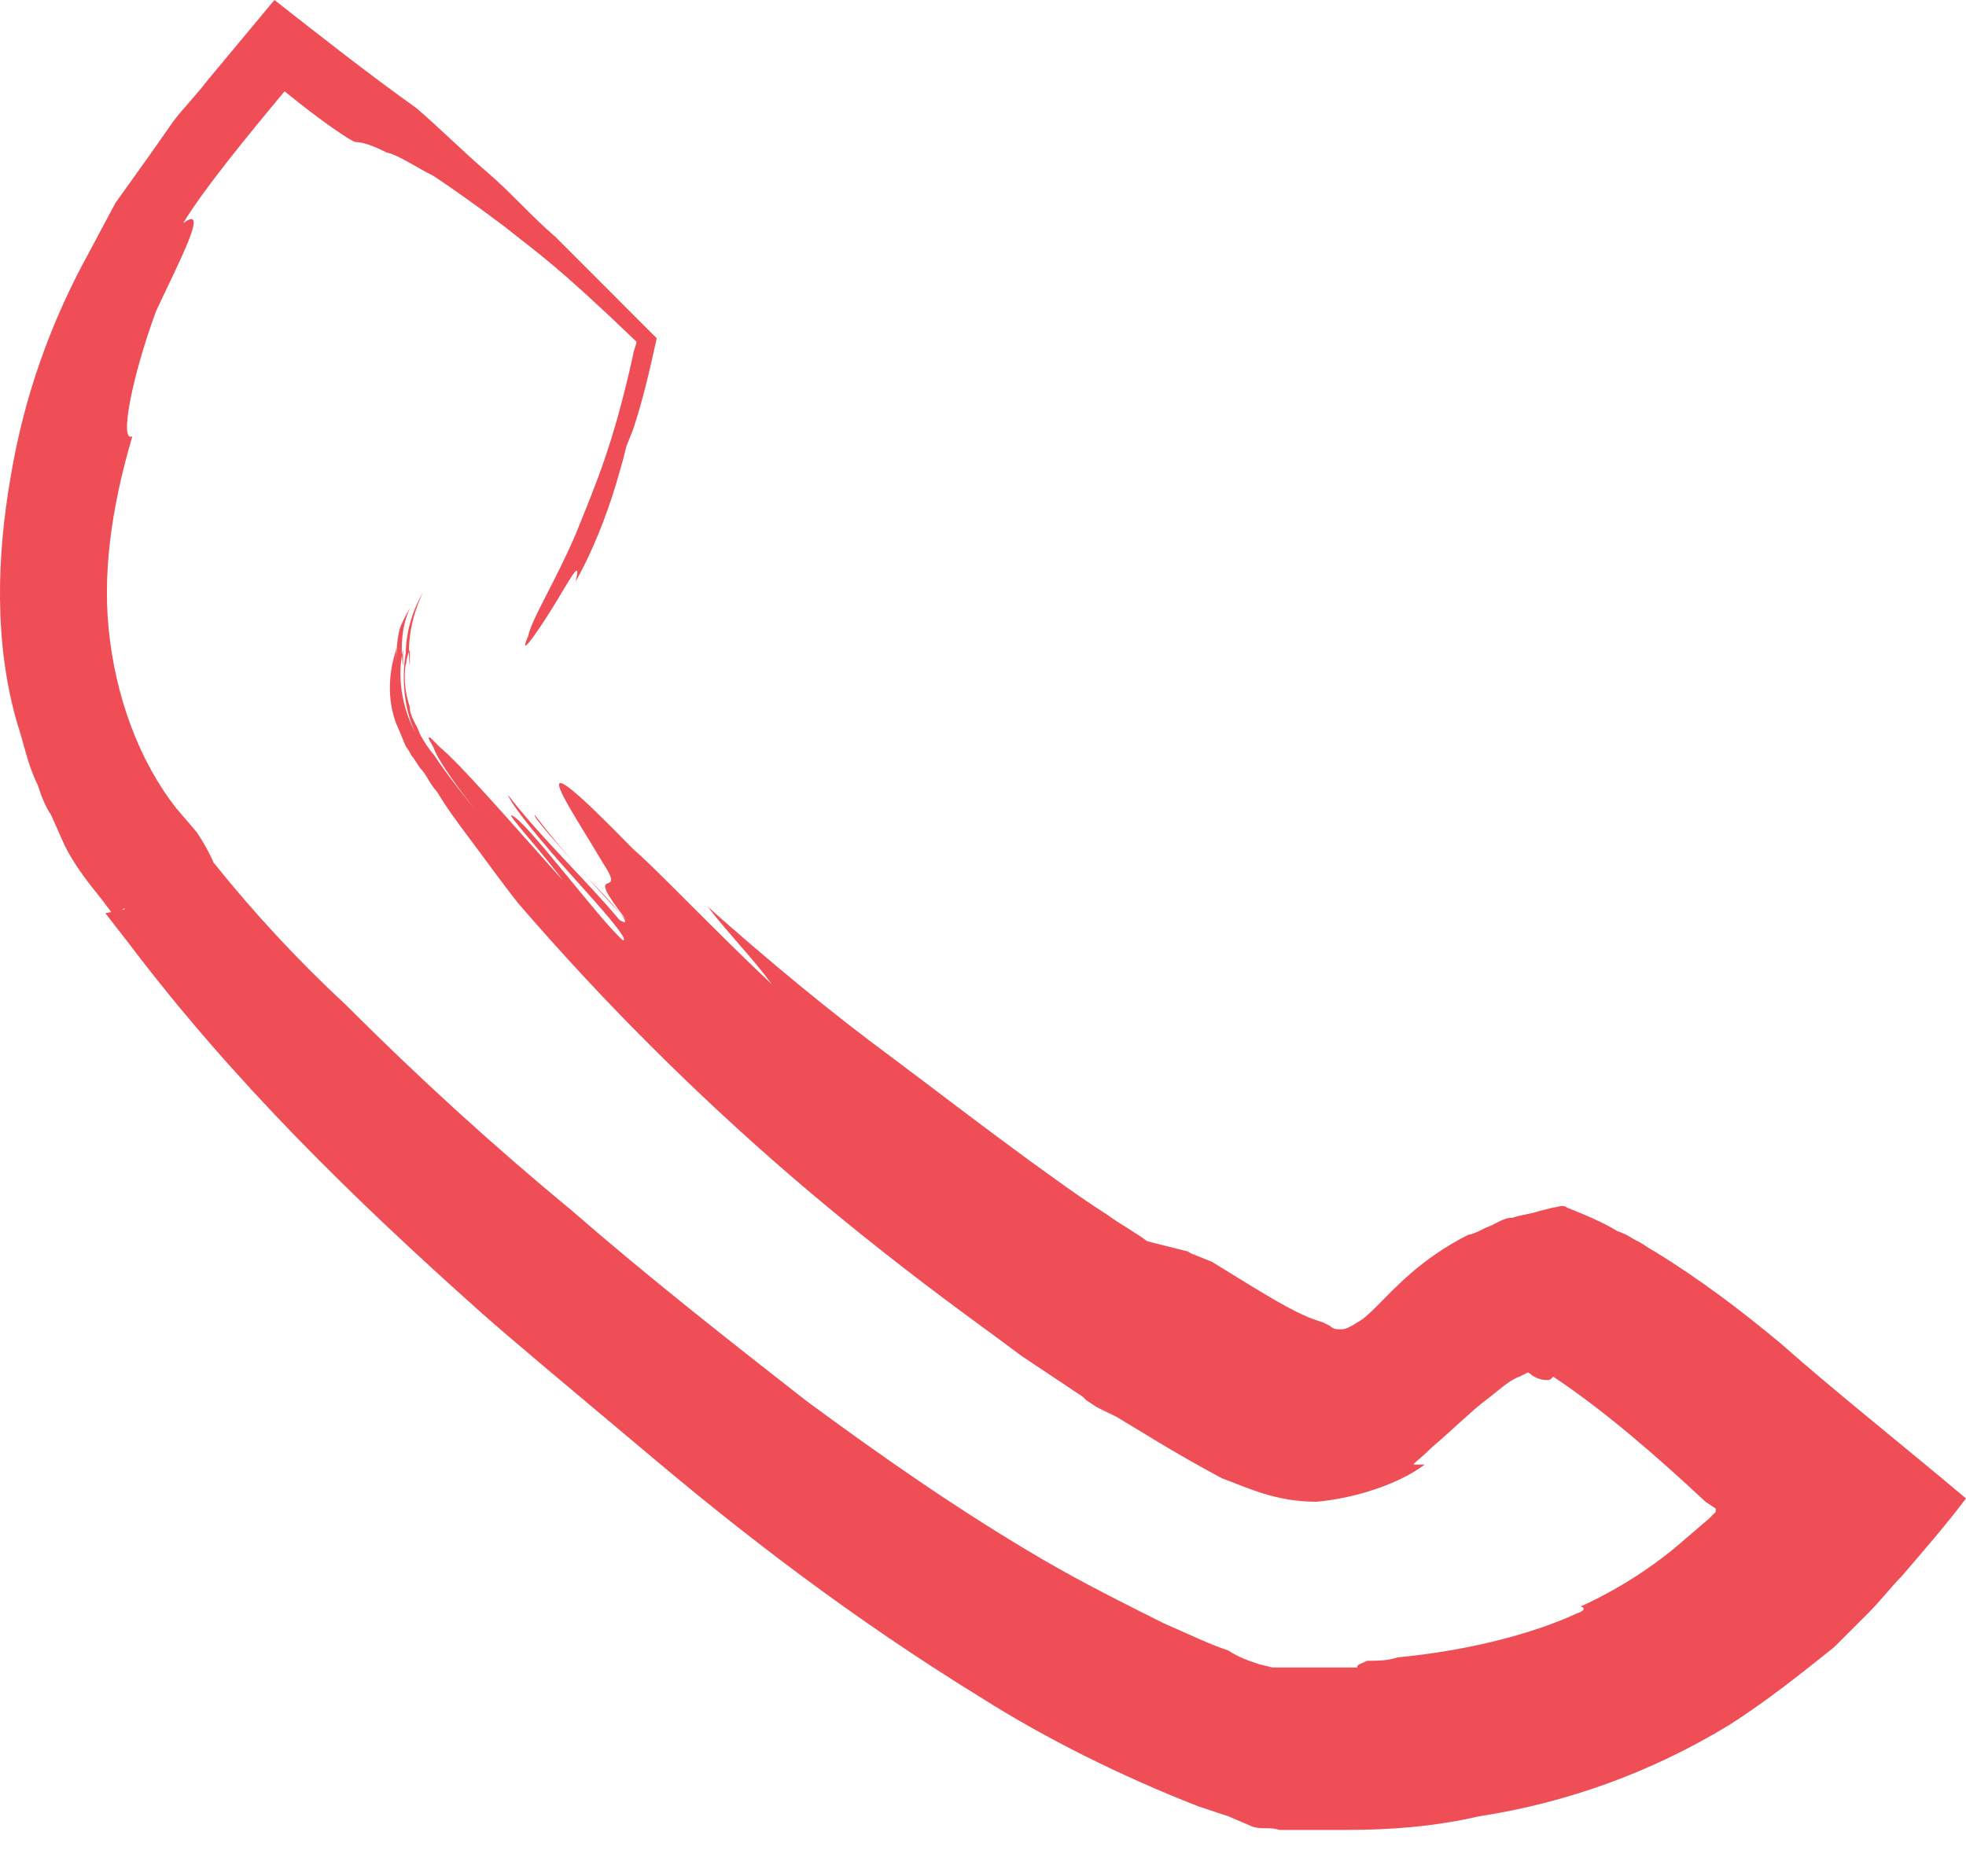 <svg width="22" height="21" viewBox="0 0 22 21" fill="none" xmlns="http://www.w3.org/2000/svg">
<path d="M15.943 16.392C15.943 16.392 15.867 16.392 15.829 16.392C15.791 16.392 15.867 16.354 16.019 16.203C16.284 15.976 16.473 15.786 16.624 15.673C16.776 15.559 16.889 15.446 17.003 15.408C17.154 15.332 17.079 15.37 17.116 15.37C17.154 15.408 17.23 15.446 17.306 15.446C17.344 15.446 17.344 15.446 17.381 15.408C17.949 15.786 18.517 16.279 19.085 16.808L19.199 16.884C19.199 16.884 19.199 16.884 19.199 16.922L19.123 16.998L18.858 17.225C18.517 17.528 18.101 17.793 17.684 17.982C17.722 17.982 17.76 18.02 17.646 18.058C17.154 18.285 16.435 18.474 15.64 18.55C15.526 18.588 15.413 18.588 15.299 18.588C15.224 18.626 15.186 18.626 15.186 18.663C14.996 18.663 14.845 18.663 14.656 18.663C14.58 18.663 14.504 18.663 14.429 18.663H14.315C14.277 18.663 14.277 18.663 14.277 18.663C14.277 18.663 14.277 18.663 14.239 18.663L14.088 18.626C13.974 18.588 13.861 18.55 13.747 18.474C13.52 18.398 13.293 18.285 13.028 18.171C12.574 17.944 12.119 17.717 11.665 17.452C10.757 16.922 9.886 16.316 9.015 15.673C8.144 14.991 7.274 14.31 6.403 13.553C5.532 12.834 4.699 12.076 3.866 11.243C3.336 10.751 2.844 10.221 2.39 9.654L2.428 9.767C2.39 9.616 2.276 9.426 2.201 9.313L1.974 9.048C1.557 8.518 1.292 7.799 1.216 7.041C1.141 6.284 1.292 5.527 1.481 4.884C1.33 4.959 1.481 4.202 1.746 3.483C2.011 2.915 2.352 2.271 2.049 2.499C2.276 2.12 2.806 1.476 3.185 1.022C3.601 1.363 3.942 1.59 3.98 1.59C4.056 1.59 4.169 1.628 4.321 1.704C4.472 1.741 4.624 1.855 4.851 1.969C5.078 2.12 5.343 2.309 5.646 2.536C6.024 2.839 6.214 2.953 7.122 3.824C7.122 3.861 7.084 3.937 7.084 3.975C6.857 4.997 6.668 5.414 6.441 5.981C6.214 6.511 5.949 6.928 5.911 7.117C5.797 7.382 5.986 7.117 6.176 6.814C6.365 6.511 6.516 6.209 6.441 6.511C6.63 6.171 6.781 5.792 6.895 5.414L6.971 5.149L7.009 4.997L7.084 4.808C7.198 4.467 7.274 4.126 7.349 3.786L6.214 2.65C5.949 2.423 5.721 2.158 5.456 1.931C5.191 1.704 4.926 1.439 4.661 1.211C4.131 0.833 3.601 0.416 3.071 0L2.314 0.909C2.201 1.06 2.049 1.211 1.936 1.363L1.671 1.741L1.292 2.271L0.989 2.839C0.573 3.596 0.27 4.429 0.119 5.338C-0.033 6.209 -0.071 7.193 0.194 8.101C0.27 8.329 0.308 8.556 0.421 8.783C0.459 8.896 0.497 9.01 0.573 9.124L0.724 9.464C0.838 9.691 0.989 9.881 1.141 10.07L1.254 10.221L1.292 10.259C1.292 10.221 1.216 10.297 1.33 10.221L1.368 10.184C1.406 10.146 1.406 10.184 1.368 10.184L1.179 10.221L1.444 10.562C2.617 12.114 3.98 13.439 5.381 14.688C5.721 14.991 6.403 15.559 7.349 16.354C8.296 17.149 9.507 18.096 10.984 19.004C11.703 19.459 12.536 19.875 13.406 20.216L13.747 20.329L14.012 20.443C14.126 20.481 14.201 20.443 14.315 20.481H14.694C14.807 20.481 14.921 20.481 15.072 20.481C15.564 20.481 16.056 20.443 16.549 20.329C17.533 20.178 18.479 19.837 19.35 19.307C19.766 19.042 20.145 18.739 20.524 18.436L20.675 18.285C20.751 18.209 20.826 18.134 20.902 18.058C21.054 17.906 21.167 17.755 21.281 17.641C21.508 17.376 21.773 17.073 22 16.771C21.281 16.165 20.561 15.597 19.918 15.029C19.464 14.651 19.009 14.31 18.517 14.007C18.441 13.969 18.404 13.931 18.328 13.893C18.252 13.856 18.214 13.818 18.101 13.78C17.911 13.666 17.722 13.591 17.533 13.515C17.495 13.477 17.419 13.515 17.381 13.515L17.23 13.553C17.116 13.591 17.041 13.591 16.927 13.629C16.814 13.629 16.738 13.704 16.624 13.742C16.549 13.78 16.473 13.818 16.435 13.818C15.905 14.083 15.602 14.424 15.413 14.613C15.337 14.688 15.261 14.764 15.186 14.802C15.072 14.878 15.034 14.878 14.996 14.878C14.959 14.878 14.921 14.878 14.883 14.84L14.807 14.802L14.694 14.764C14.391 14.651 13.936 14.348 13.558 14.121L13.369 14.045C13.369 14.007 13.406 14.083 13.293 14.007L12.839 13.893C12.687 13.78 12.536 13.704 12.384 13.591C12.082 13.401 11.779 13.174 11.514 12.985C10.946 12.569 10.454 12.19 9.999 11.849C9.28 11.319 8.599 10.751 7.917 10.146C8.182 10.486 8.447 10.751 8.636 11.016C7.955 10.373 7.349 9.729 7.084 9.502C5.721 8.101 6.365 9.01 6.744 9.654C7.046 10.108 6.479 9.616 7.009 10.297C6.592 9.843 6.365 9.616 5.986 9.124C5.949 9.124 6.251 9.464 6.554 9.805C6.857 10.108 7.122 10.411 6.933 10.297C6.554 9.843 6.062 9.389 5.684 8.896C5.721 9.01 6.062 9.426 6.403 9.805C6.744 10.184 7.046 10.524 6.971 10.524C6.706 10.297 5.873 9.161 5.721 9.124C5.684 9.124 6.1 9.578 6.289 9.843C5.646 9.124 5.154 8.556 4.926 8.366C4.889 8.329 4.813 8.253 4.813 8.253C4.775 8.253 4.813 8.291 4.851 8.366C4.889 8.48 5.04 8.707 5.305 9.048C5.154 8.859 5.002 8.669 4.851 8.442C4.813 8.404 4.737 8.291 4.699 8.215C4.661 8.101 4.586 8.026 4.586 7.912C4.51 7.685 4.51 7.458 4.586 7.269V7.458C4.548 7.155 4.624 6.852 4.737 6.625C4.624 6.814 4.51 7.117 4.548 7.458V7.269C4.472 7.647 4.548 8.064 4.699 8.291C4.51 7.988 4.434 7.609 4.51 7.269V7.458C4.472 7.193 4.51 6.928 4.624 6.739C4.586 6.814 4.51 6.928 4.472 7.041C4.434 7.193 4.434 7.344 4.434 7.496V7.306C4.359 7.609 4.396 7.95 4.548 8.253C4.396 7.95 4.359 7.609 4.434 7.306V7.496C4.434 7.42 4.434 7.306 4.434 7.231C4.434 7.306 4.396 7.382 4.434 7.496V7.269C4.359 7.496 4.321 7.799 4.434 8.101C4.472 8.177 4.51 8.291 4.548 8.366C4.586 8.404 4.586 8.442 4.624 8.48L4.699 8.594C4.775 8.669 4.813 8.783 4.889 8.859C5.002 9.048 5.116 9.199 5.229 9.351C5.456 9.654 5.646 9.919 5.797 10.108C6.744 11.206 7.766 12.228 8.864 13.174C9.394 13.629 9.961 14.083 10.567 14.537C10.87 14.764 11.135 14.954 11.438 15.181L11.892 15.483L12.119 15.635L12.157 15.673L12.271 15.748C12.347 15.786 12.422 15.824 12.498 15.862L12.309 15.748C12.763 16.014 13.104 16.241 13.671 16.544C13.974 16.657 14.277 16.808 14.731 16.808C15.148 16.771 15.64 16.619 15.943 16.392Z" fill="#EF4E56"/>
</svg>
